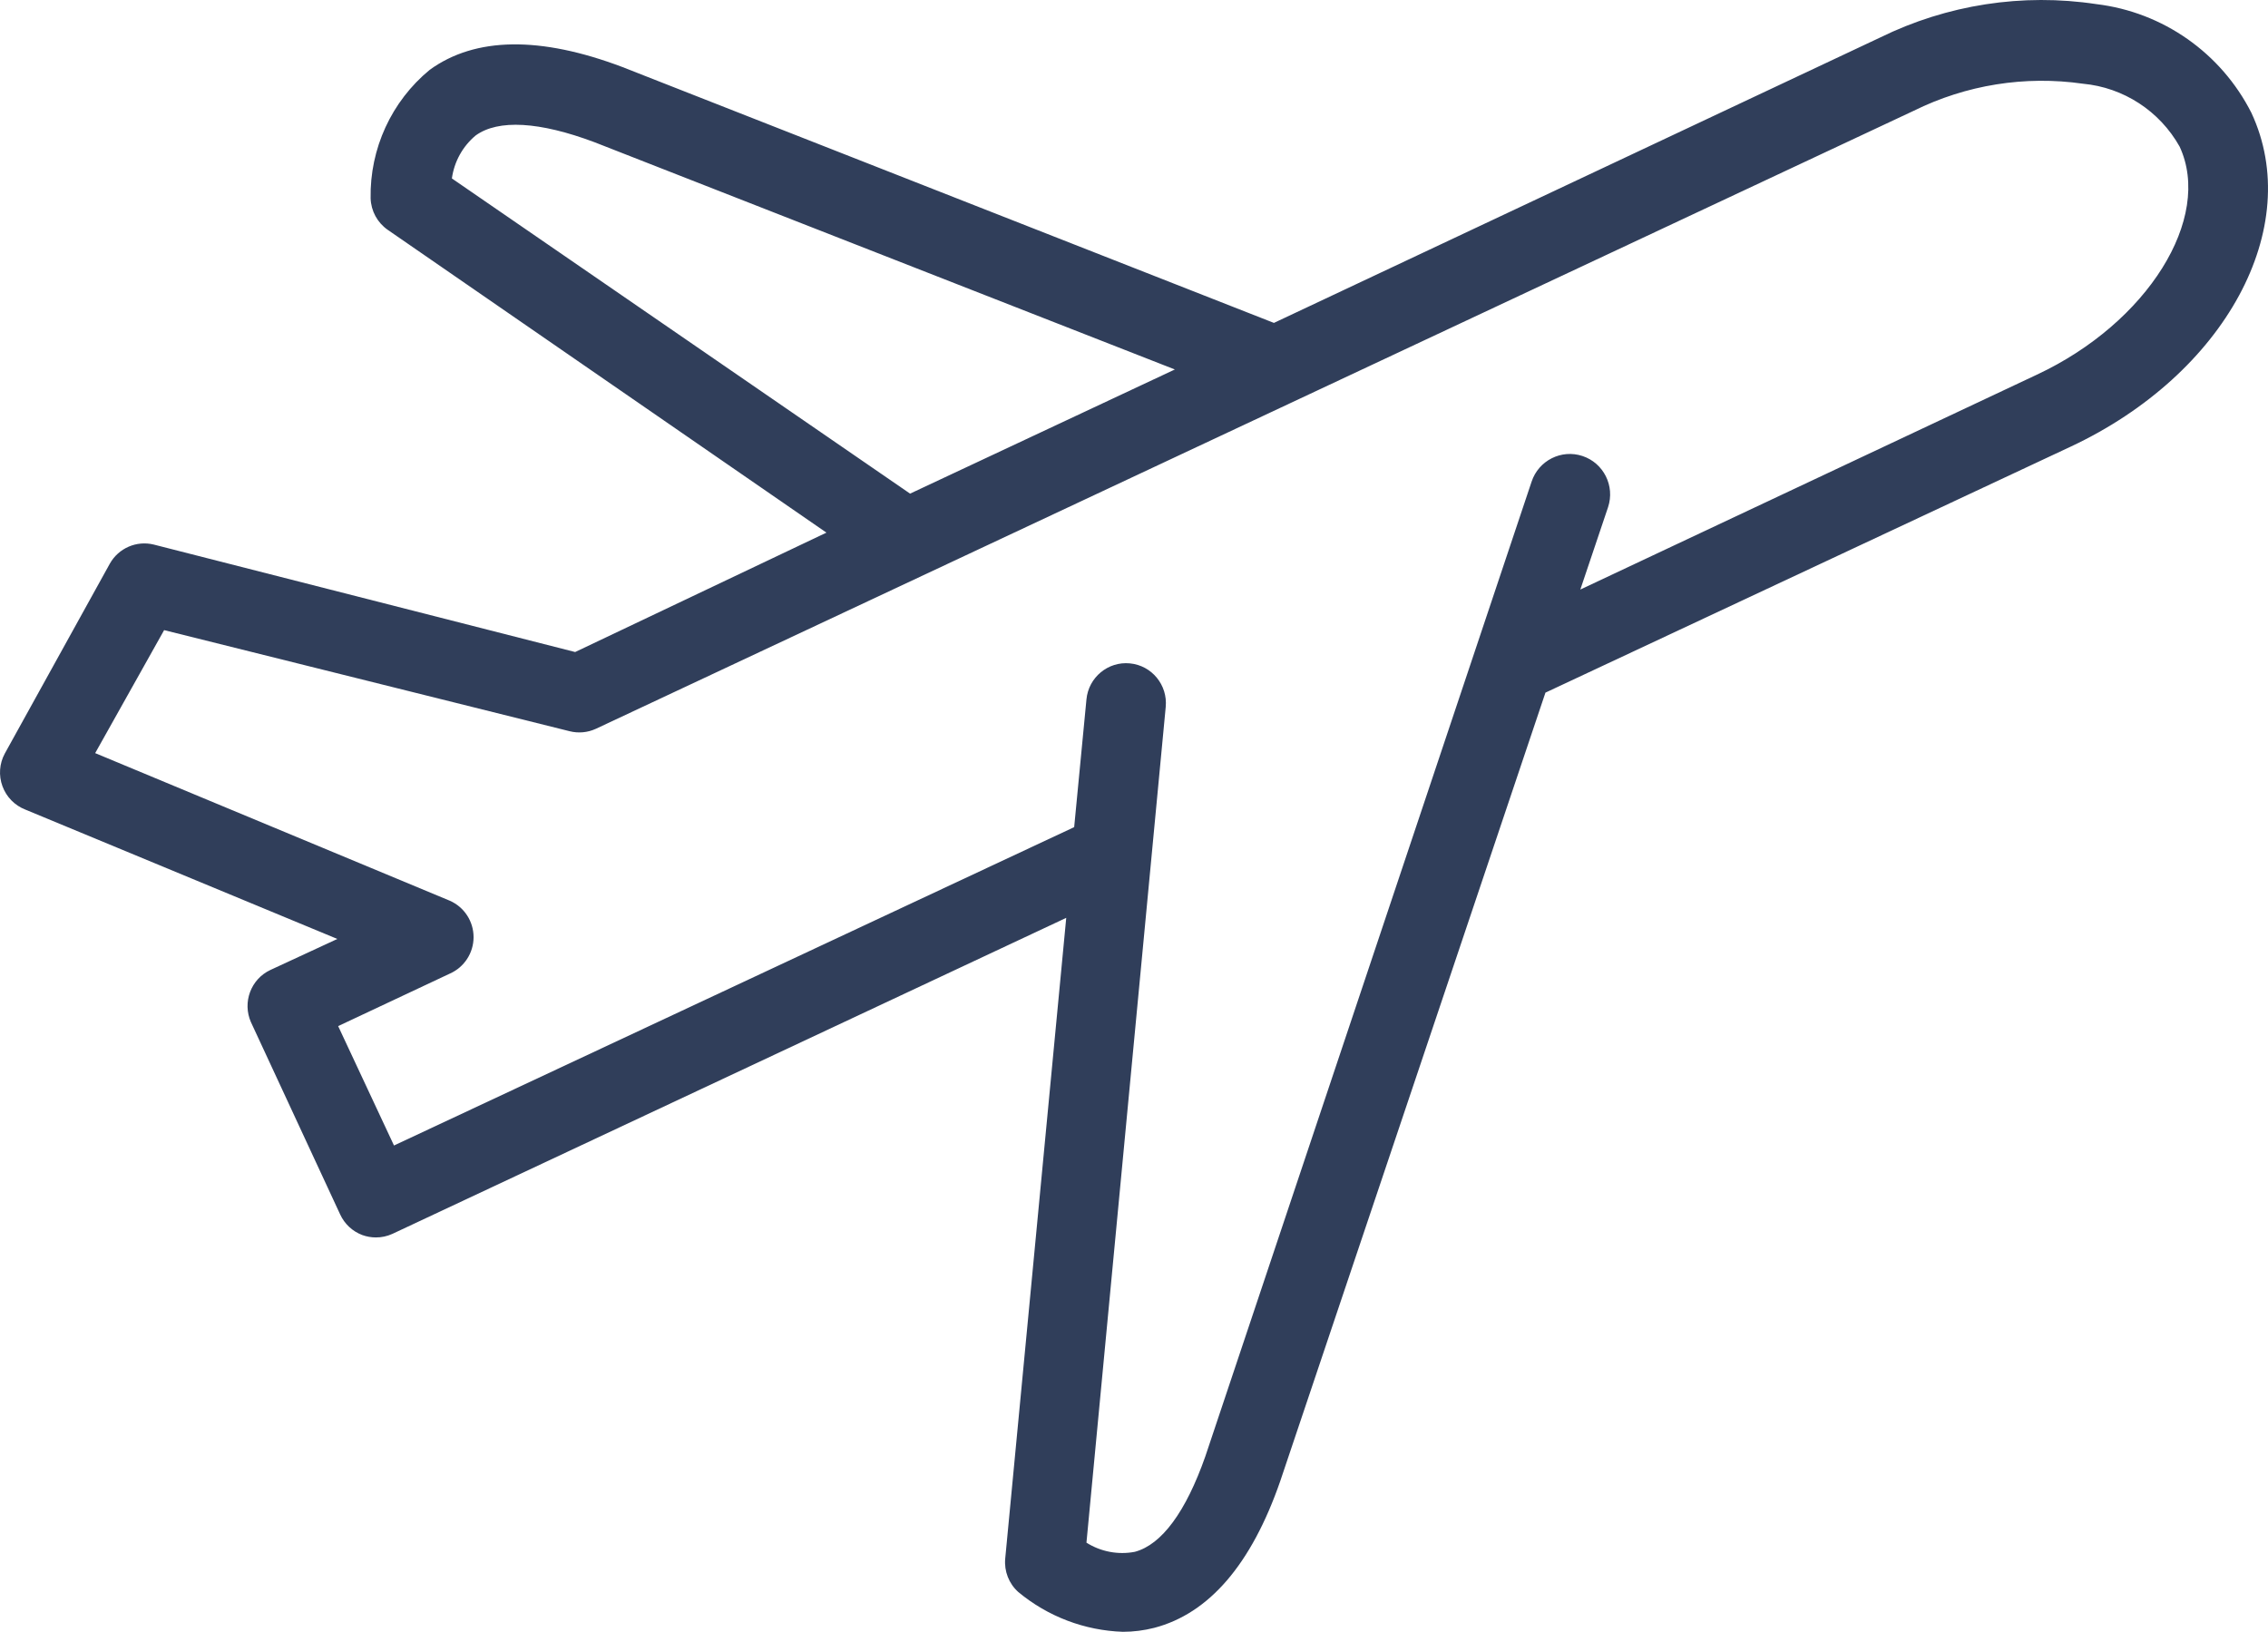 <?xml version="1.0" encoding="UTF-8"?>
<svg width="82px" height="59px" viewBox="0 0 82 59" version="1.1" xmlns="http://www.w3.org/2000/svg" xmlns:xlink="http://www.w3.org/1999/xlink">
    <!-- Generator: Sketch 55 (78076) - https://sketchapp.com -->
    <title>Shape</title>
    <desc>Created with Sketch.</desc>
    <g id="Page-1" stroke="none" stroke-width="1" fill="none" fill-rule="evenodd">
        <g id="Desktop" transform="translate(-1064, -996)" fill="#303E5A" fill-rule="nonzero">
            <g id="Group-3" transform="translate(984, 996)">
                <g id="airplane" transform="translate(80, 0)">
                    <path d="M9.775,35.071 C9.069,35.403 8.758,36.241 9.072,36.956 L12.297,43.906 C12.455,44.252 12.744,44.522 13.1,44.655 C13.255,44.711 13.421,44.741 13.587,44.741 C13.794,44.743 13.999,44.698 14.188,44.612 L38.55,33.186 L36.344,56.352 C36.301,56.808 36.476,57.257 36.816,57.561 C37.884,58.449 39.215,58.954 40.6,59 C40.982,59 41.362,58.951 41.732,58.857 C43.71,58.339 45.243,56.569 46.289,53.547 L55.876,25.043 L74.864,16.15 C80.453,13.531 83.333,8.222 81.399,4.078 C80.301,1.912 78.199,0.438 75.796,0.149 C73.125,-0.255 70.396,0.167 67.971,1.359 L46.059,11.675 L22.501,2.423 C19.534,1.301 17.184,1.33 15.536,2.525 C14.153,3.664 13.367,5.376 13.4,7.172 C13.415,7.627 13.643,8.048 14.017,8.309 L29.88,19.258 L20.795,23.575 L5.561,19.69 C4.937,19.536 4.287,19.818 3.971,20.38 L0.174,27.244 C-0.023,27.607 -0.054,28.039 0.089,28.427 C0.231,28.816 0.534,29.124 0.919,29.273 L12.197,33.949 L9.775,35.071 Z M16.338,6.452 C16.422,5.844 16.728,5.29 17.198,4.898 C18.015,4.308 19.505,4.395 21.497,5.143 L42.477,13.359 L32.904,17.848 L16.338,6.452 Z M3.441,27.23 L5.934,22.783 L20.594,26.438 C20.91,26.518 21.244,26.488 21.541,26.352 L69.19,4.006 C71.084,3.068 73.217,2.726 75.309,3.027 C76.775,3.163 78.082,4.013 78.805,5.301 C80.008,7.891 77.644,11.675 73.645,13.546 L57.137,21.316 L58.14,18.337 C58.394,17.571 57.98,16.742 57.216,16.488 C56.452,16.234 55.628,16.65 55.375,17.416 L43.58,52.654 C42.878,54.655 42.004,55.849 41.03,56.108 C40.426,56.224 39.801,56.105 39.281,55.777 L42.147,25.56 C42.222,24.766 41.642,24.06 40.85,23.985 C40.059,23.909 39.356,24.493 39.281,25.287 L38.837,29.906 L14.245,41.417 L12.226,37.1 L16.266,35.201 C16.786,34.971 17.122,34.454 17.122,33.884 C17.122,33.314 16.786,32.798 16.266,32.568 L3.441,27.23 Z" id="Shape"></path>
                </g>
            </g>
        </g>
    </g>
</svg>